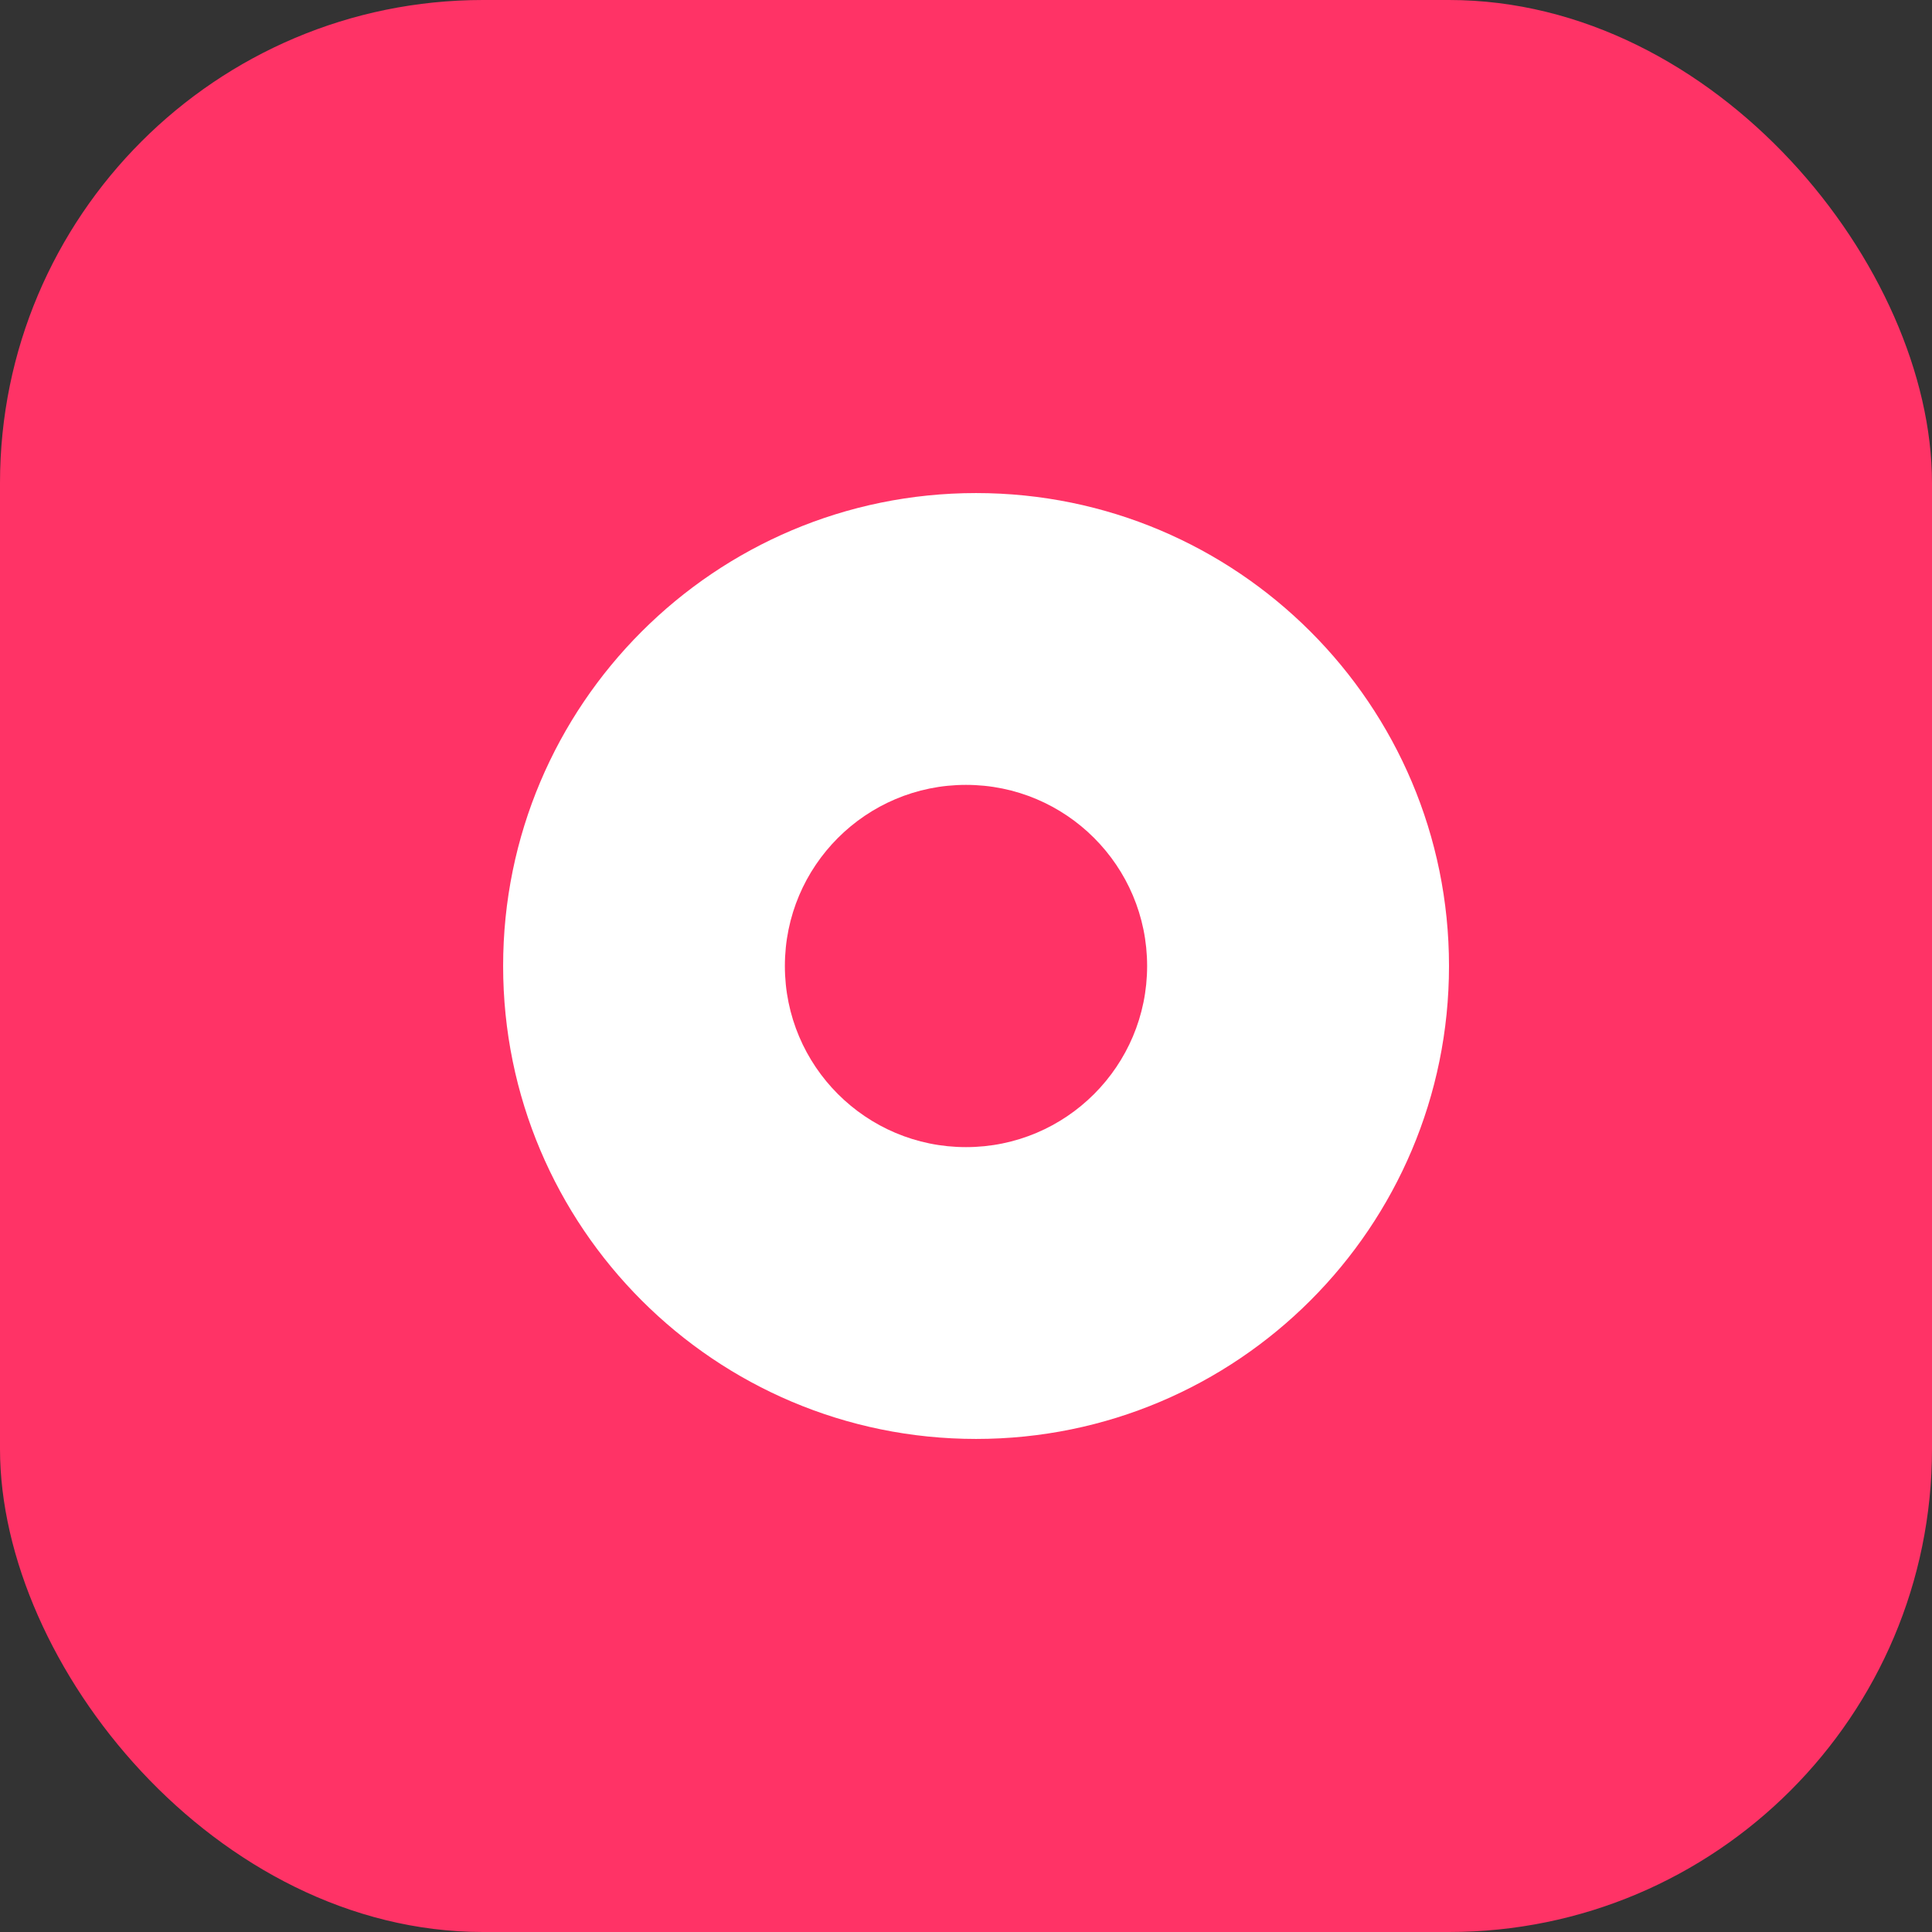 <?xml version="1.0" encoding="UTF-8"?>
<svg width="192" height="192" viewBox="0 0 192 192" fill="none" xmlns="http://www.w3.org/2000/svg">
  <rect x="0" y="0" width="192" height="192" fill="#333333" stroke="none"/>
  <rect width="192" height="192" rx="48" fill="#FF3366"/>
  <path d="M50 96C50 70.043 71.043 49 97 49C122.957 49 144 70.043 144 96C144 121.957 122.957 143 97 143C71.043 143 50 121.957 50 96Z" fill="white"/>
  <path d="M78 96C78 86.059 86.059 78 96 78C105.941 78 114 86.059 114 96C114 105.941 105.941 114 96 114C86.059 114 78 105.941 78 96Z" fill="#FF3366"/>
</svg>
